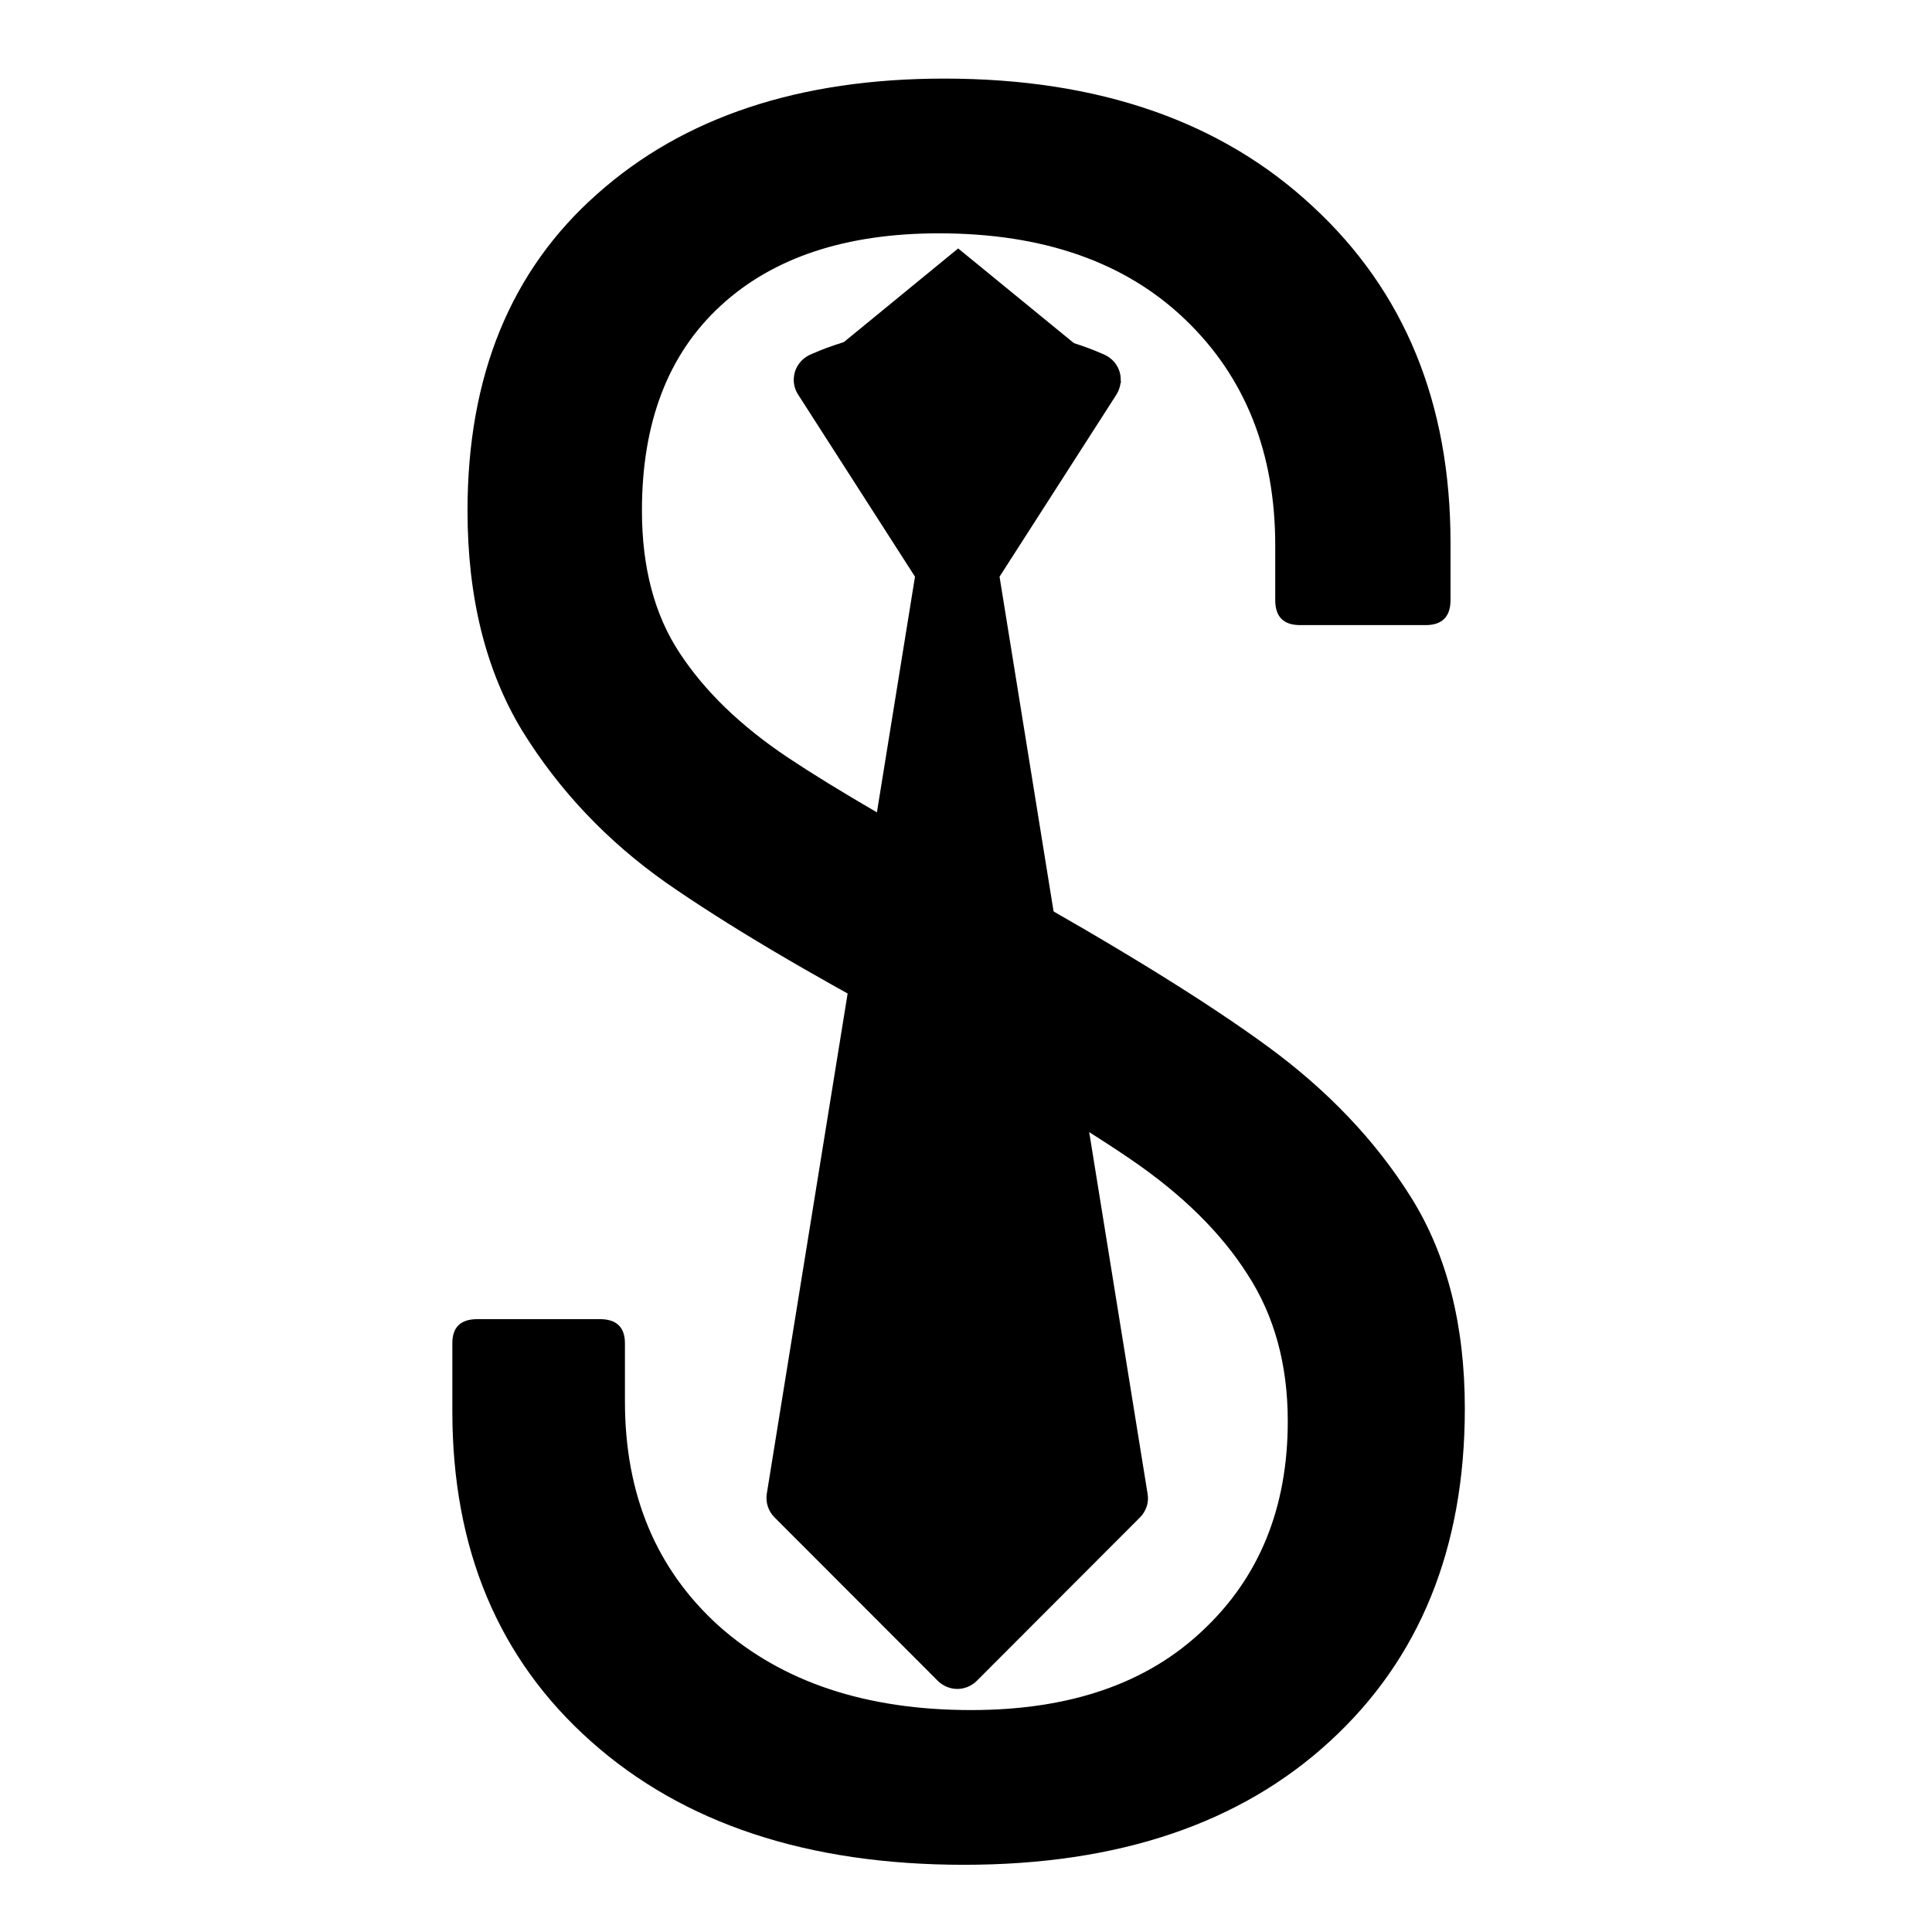 <svg xmlns="http://www.w3.org/2000/svg" xmlns:xlink="http://www.w3.org/1999/xlink" width="45" zoomAndPan="magnify" viewBox="0 0 33.75 33.75" height="45" preserveAspectRatio="xMidYMid meet" version="1.0"><defs><g/><clipPath id="d27c5251e1"><path d="M 13.391 5.598 L 20.102 5.598 L 20.102 29.59 L 13.391 29.59 Z M 13.391 5.598 " clip-rule="nonzero"/></clipPath><clipPath id="c630b1b561"><path d="M 13.887 4.34 L 19.598 4.34 L 19.598 6.676 L 13.887 6.676 Z M 13.887 4.34 " clip-rule="nonzero"/></clipPath><clipPath id="cb6eec2f44"><path d="M 16.738 4.34 L 19.594 6.676 L 13.887 6.676 Z M 16.738 4.34 " clip-rule="nonzero"/></clipPath></defs><g fill="#000000" fill-opacity="1"><g transform="translate(5.855, 32.232)"><g><path d="M 10.984 0.344 C 8.254 0.344 6.082 -0.375 4.469 -1.812 C 2.852 -3.25 2.047 -5.172 2.047 -7.578 L 2.047 -8.766 C 2.047 -9.047 2.191 -9.188 2.484 -9.188 L 4.625 -9.188 C 4.914 -9.188 5.062 -9.047 5.062 -8.766 L 5.062 -7.75 C 5.062 -6.125 5.609 -4.816 6.703 -3.828 C 7.805 -2.848 9.273 -2.359 11.109 -2.359 C 12.828 -2.359 14.176 -2.82 15.156 -3.75 C 16.145 -4.676 16.641 -5.895 16.641 -7.406 C 16.641 -8.395 16.406 -9.25 15.938 -9.969 C 15.477 -10.695 14.797 -11.367 13.891 -11.984 C 12.992 -12.598 11.703 -13.367 10.016 -14.297 C 8.223 -15.254 6.812 -16.094 5.781 -16.812 C 4.75 -17.539 3.91 -18.426 3.266 -19.469 C 2.629 -20.52 2.312 -21.801 2.312 -23.312 C 2.312 -25.664 3.066 -27.508 4.578 -28.844 C 6.086 -30.188 8.109 -30.859 10.641 -30.859 C 13.336 -30.859 15.484 -30.113 17.078 -28.625 C 18.68 -27.145 19.484 -25.188 19.484 -22.75 L 19.484 -21.75 C 19.484 -21.457 19.336 -21.312 19.047 -21.312 L 16.859 -21.312 C 16.566 -21.312 16.422 -21.457 16.422 -21.75 L 16.422 -22.703 C 16.422 -24.328 15.898 -25.641 14.859 -26.641 C 13.816 -27.648 12.379 -28.156 10.547 -28.156 C 8.922 -28.156 7.648 -27.734 6.734 -26.891 C 5.816 -26.047 5.359 -24.852 5.359 -23.312 C 5.359 -22.32 5.578 -21.492 6.016 -20.828 C 6.453 -20.16 7.082 -19.551 7.906 -19 C 8.738 -18.445 10.008 -17.707 11.719 -16.781 C 13.695 -15.676 15.211 -14.738 16.266 -13.969 C 17.328 -13.195 18.172 -12.312 18.797 -11.312 C 19.422 -10.312 19.734 -9.082 19.734 -7.625 C 19.734 -5.188 18.945 -3.25 17.375 -1.812 C 15.812 -0.375 13.68 0.344 10.984 0.344 Z M 10.984 0.344 "/></g></g></g><g clip-path="url(#d27c5251e1)"><path fill="#000000" d="M 16.723 29.504 C 16.602 29.504 16.48 29.457 16.387 29.367 L 13.531 26.508 C 13.422 26.398 13.371 26.246 13.395 26.094 L 15.984 10.074 L 13.941 6.891 C 13.867 6.777 13.848 6.641 13.883 6.508 C 13.918 6.379 14.008 6.27 14.129 6.207 C 14.172 6.188 15.199 5.684 16.723 5.684 C 18.246 5.684 19.273 6.188 19.316 6.207 C 19.438 6.27 19.527 6.379 19.562 6.508 C 19.598 6.641 19.574 6.777 19.504 6.891 L 17.461 10.074 L 20.047 26.094 C 20.074 26.246 20.023 26.398 19.914 26.508 L 17.059 29.367 C 16.965 29.457 16.844 29.504 16.723 29.504 Z M 16.723 29.504 " fill-opacity="1" fill-rule="nonzero"/></g><g clip-path="url(#c630b1b561)"><g clip-path="url(#cb6eec2f44)"><path fill="#000000" d="M 13.887 4.34 L 19.59 4.34 L 19.59 6.676 L 13.887 6.676 Z M 13.887 4.34 " fill-opacity="1" fill-rule="nonzero"/></g></g></svg>